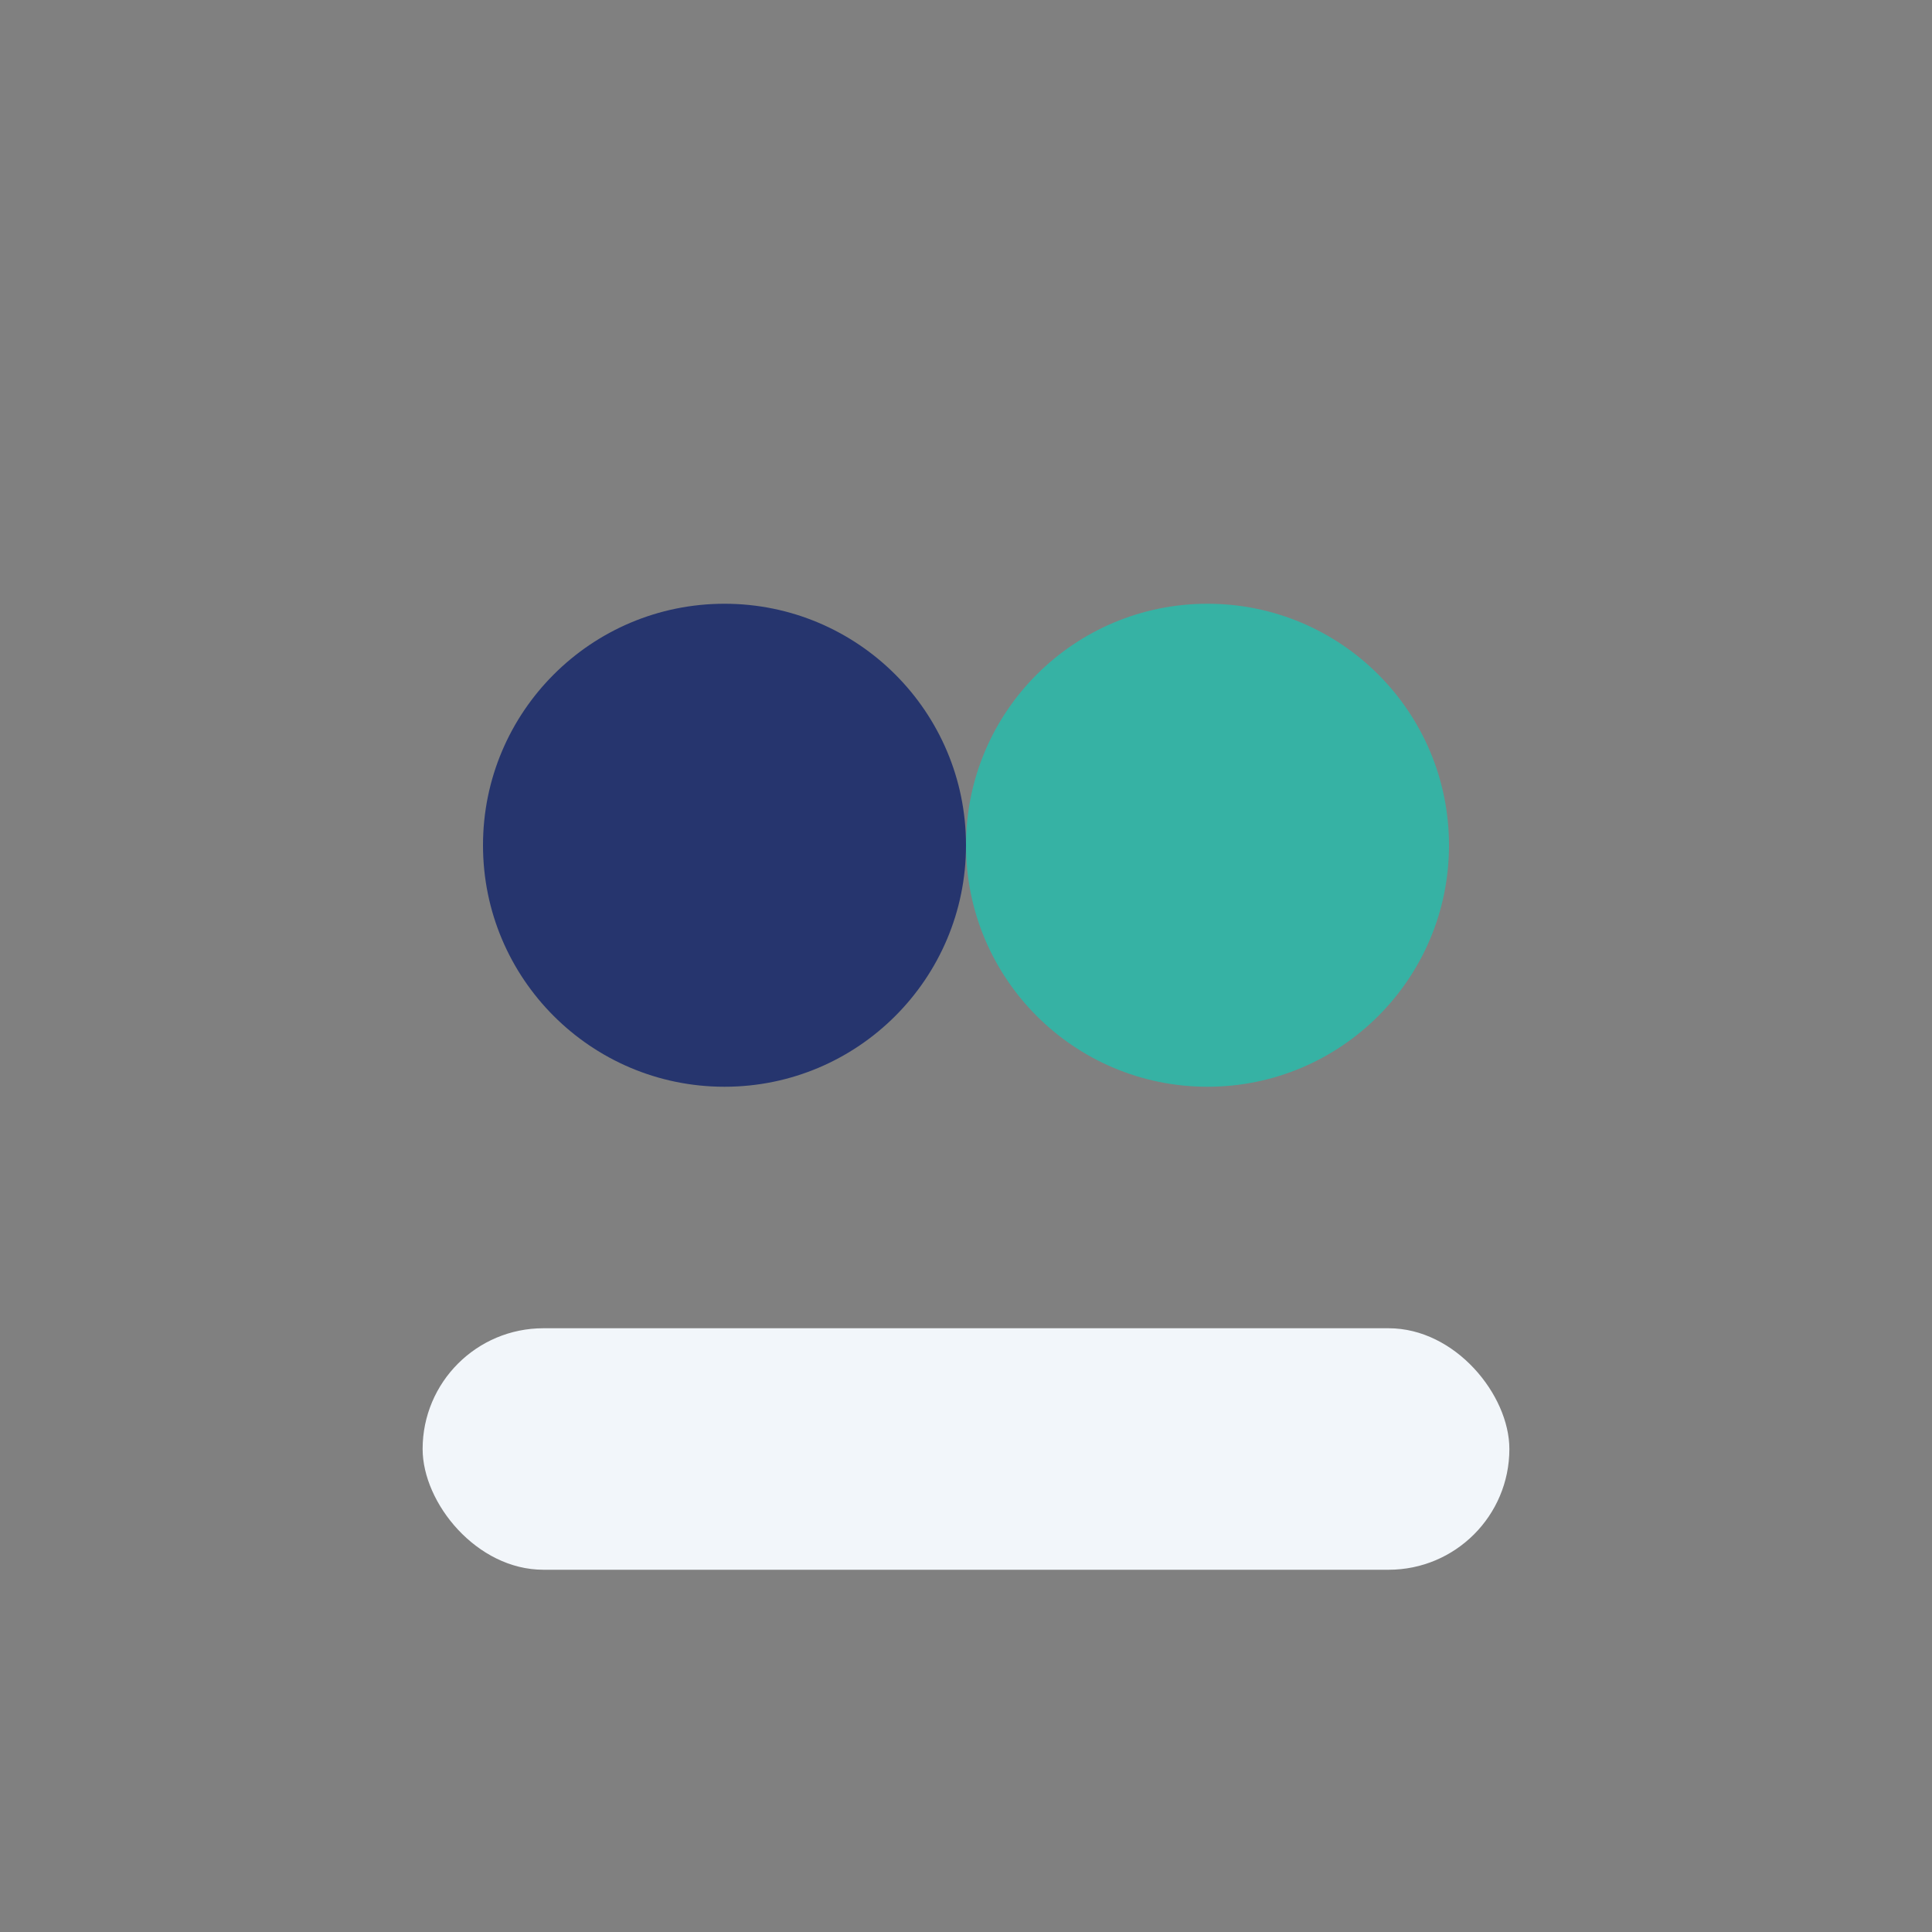 <?xml version="1.0" encoding="UTF-8"?>
<svg xmlns="http://www.w3.org/2000/svg" width="32" height="32" viewBox="0 0 32 32"><rect x="0" y="0" width="32" height="32" fill="#808080" stroke="none"/><circle cx="12" cy="14" r="4" fill="#26356E"/><circle cx="20" cy="14" r="4" fill="#36B2A4"/><rect x="7" y="22" width="18" height="4" rx="2" fill="#F2F6FA"/></svg>